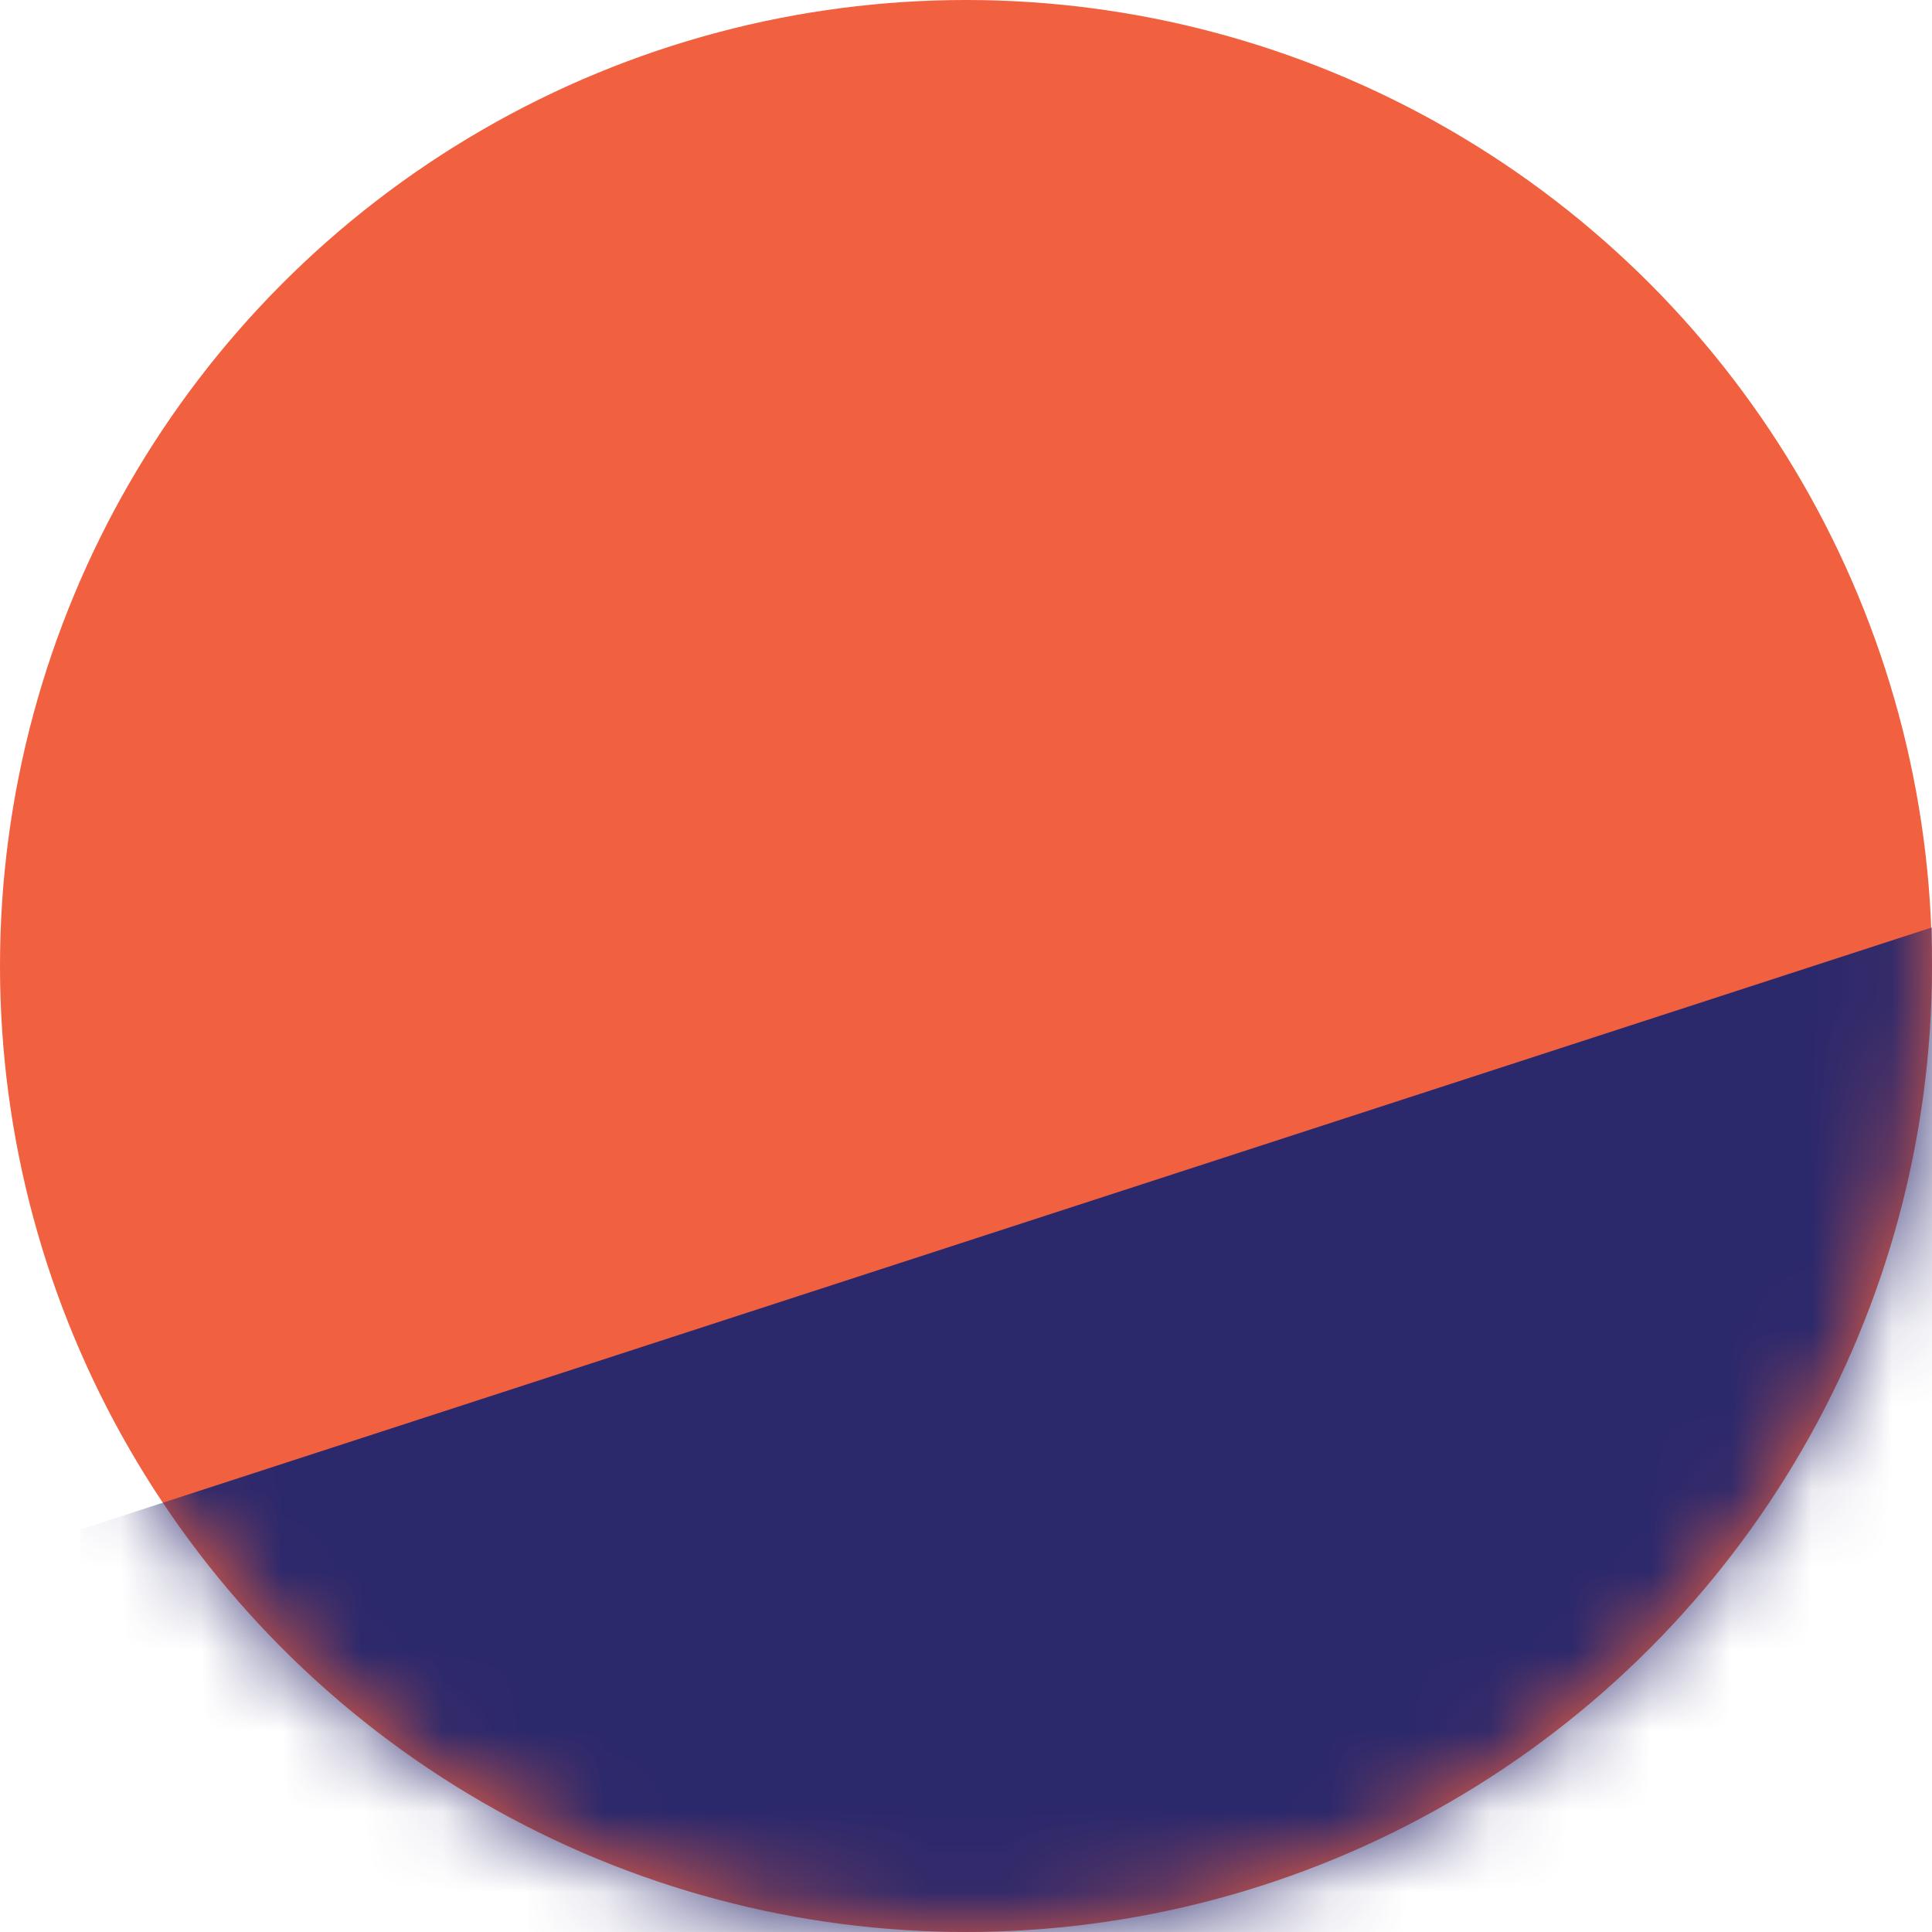 <svg width="24" height="24" viewBox="0 0 24 24" fill="none" xmlns="http://www.w3.org/2000/svg">
<circle cx="12" cy="12" r="12" fill="#F1603F"/>
<mask id="mask0_15220_81146" style="mask-type:alpha" maskUnits="userSpaceOnUse" x="0" y="0" width="24" height="24">
<circle cx="12" cy="12" r="12" fill="#F1603F"/>
</mask>
<g mask="url(#mask0_15220_81146)">
<path d="M31.75 9L1 19V26H31.75V9Z" fill="#2B286C"/>
</g>
</svg>
